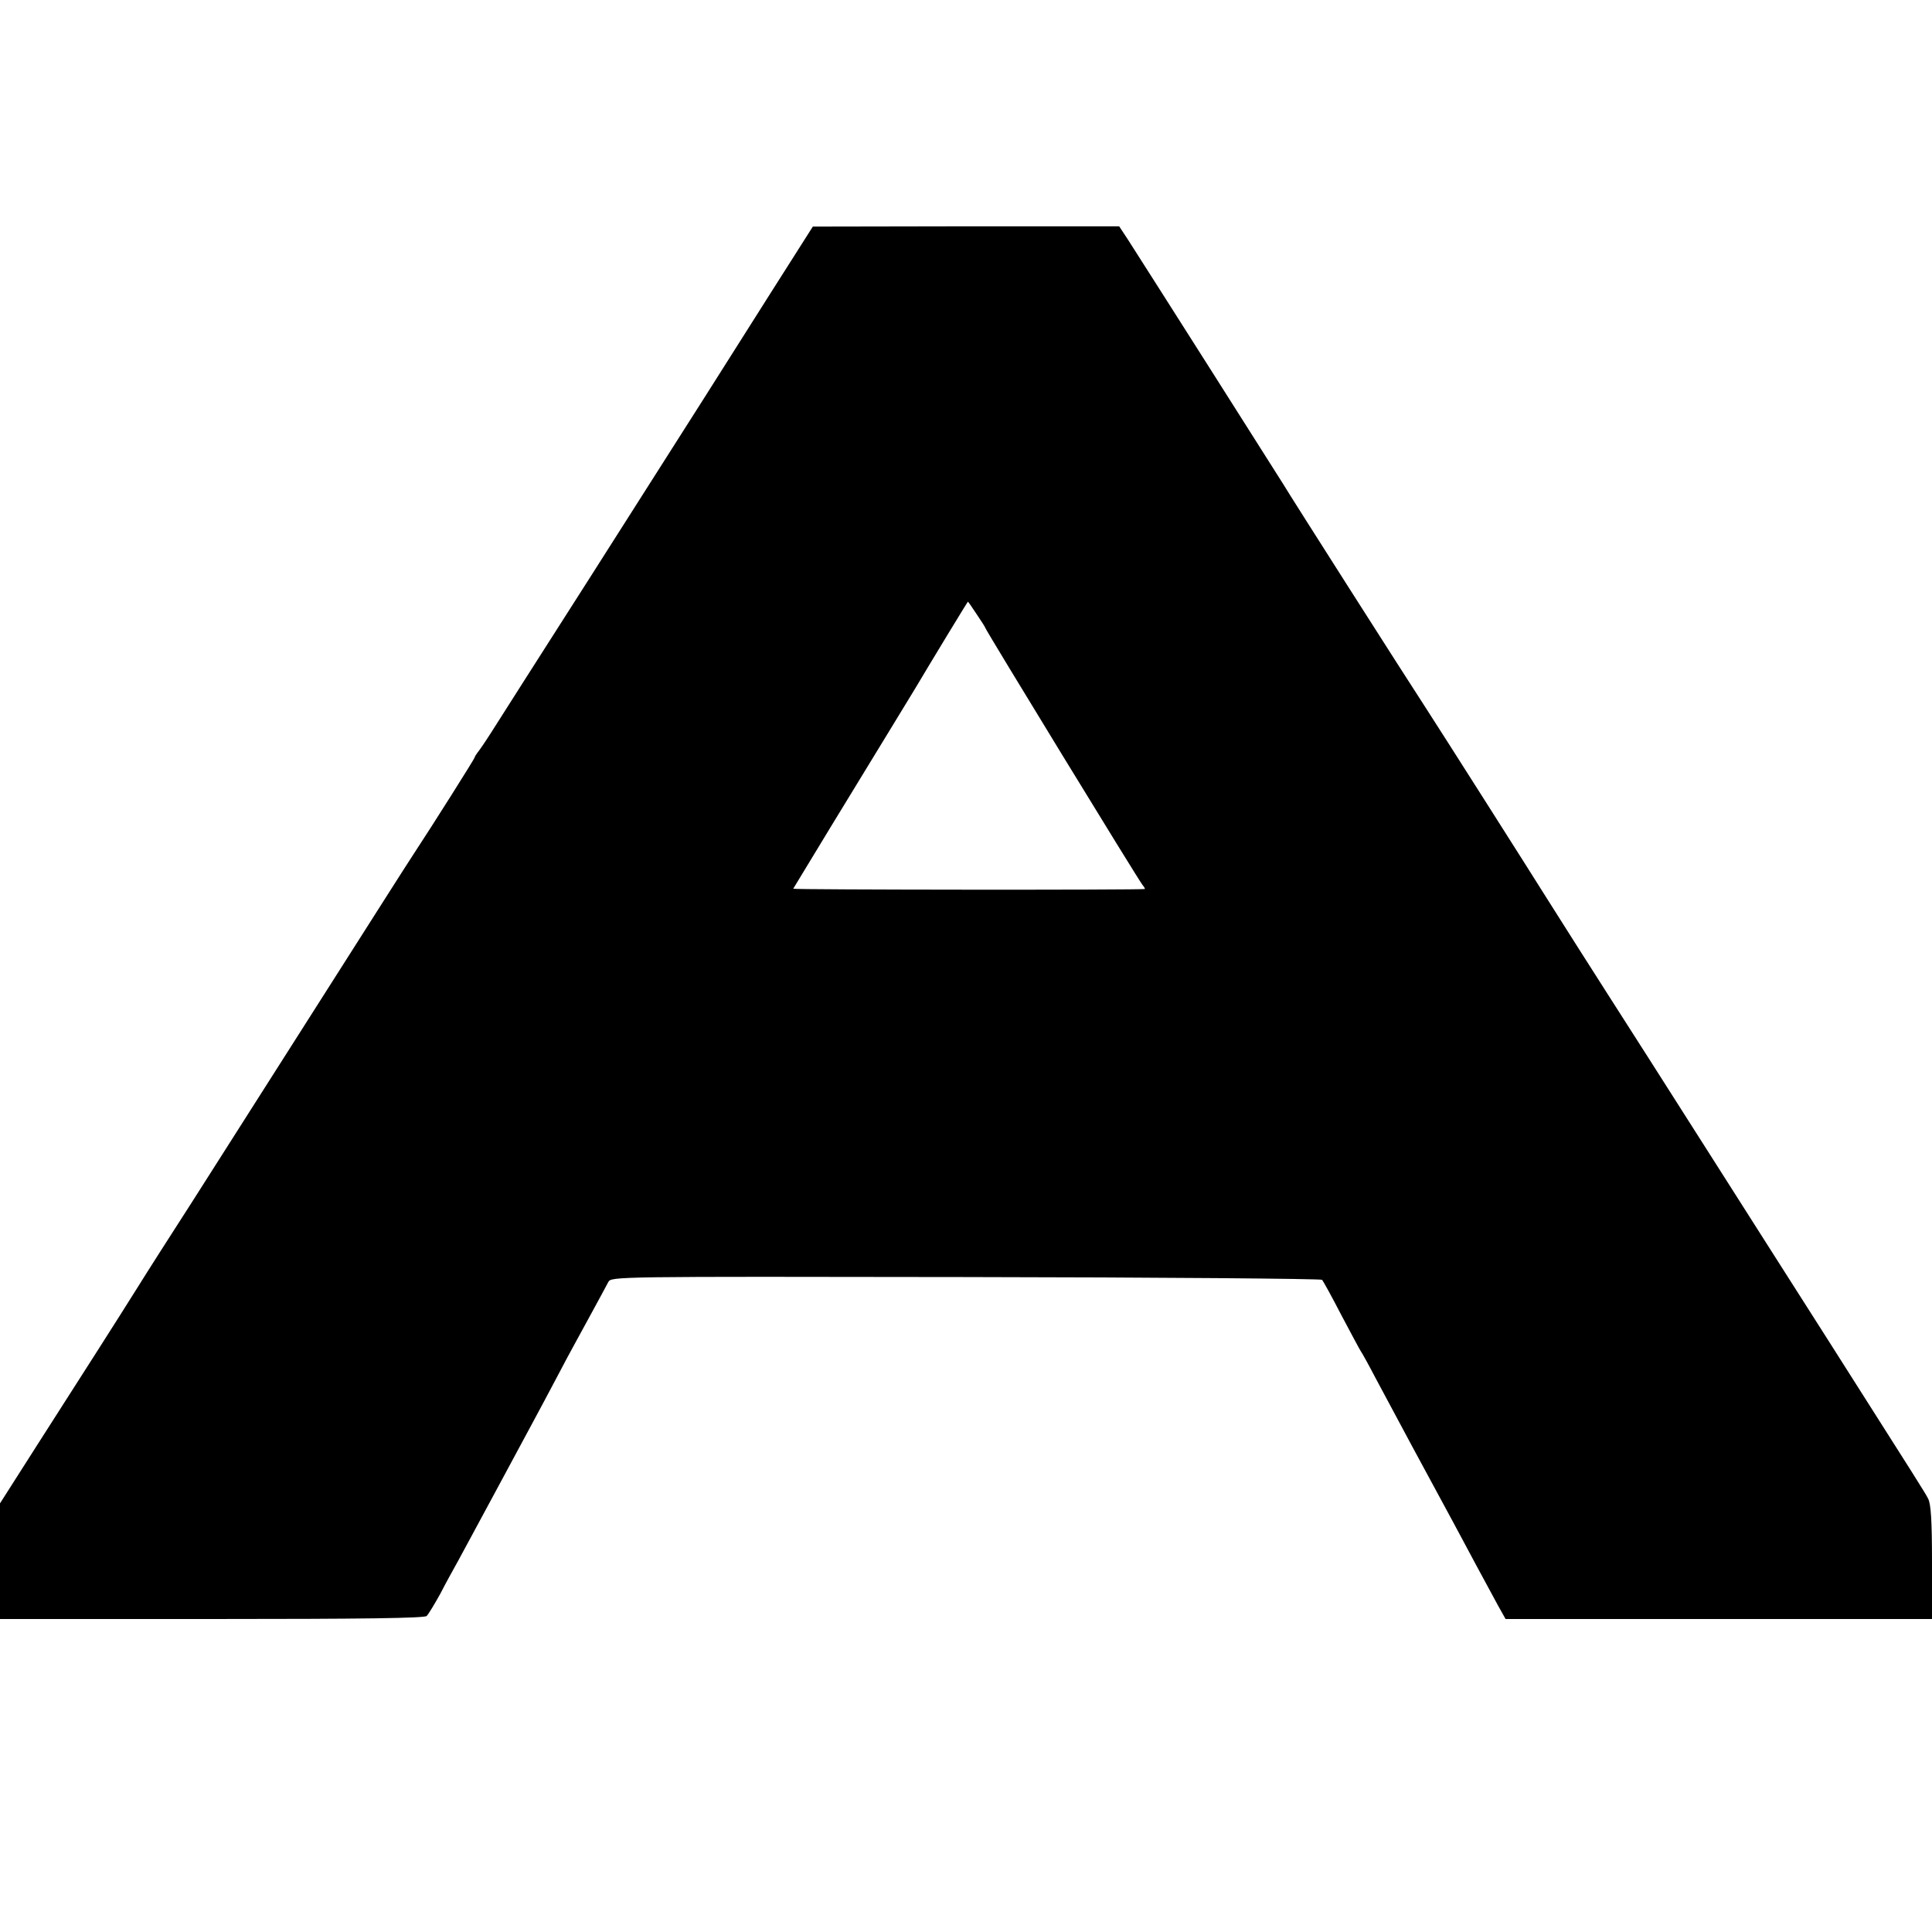 <svg version="1.0" xmlns="http://www.w3.org/2000/svg" viewBox="0 0 700 700"><path d="M279 106.5c-8.5 13.5-19.6 30.9-24.5 38.7-5 7.9-23.4 36.8-40.9 64.3-17.6 27.5-33.6 52.7-35.7 56-2.1 3.3-4.3 6.5-4.9 7.2-.5.7-1 1.4-1 1.7 0 .4-15 24.2-22.5 35.6-1.3 1.9-16.6 26-34.1 53.5s-38 59.7-45.5 71.5c-7.6 11.8-16.8 26.2-20.4 32-7.9 12.6-17.3 27.3-35.8 56.2L0 544.7v41.9h76.8c54.5 0 77-.3 77.8-1.1.6-.6 2.8-4.2 4.9-8 2-3.9 5-9.3 6.5-12 1.5-2.8 7.6-14 13.5-25s12.2-22.7 14-26c1.8-3.3 5.4-10.1 8-15 2.6-5 6-11.3 7.5-14 2.6-4.8 9.2-16.8 11.4-21 1.1-2 2-2 129.5-1.8 70.6.1 128.7.6 129.1 1 .4.4 3.6 6.2 7 12.8 3.5 6.6 6.6 12.4 7 13 .4.5 2.9 5 5.5 10 4.6 8.7 21.3 39.7 28 52 1.8 3.3 5.5 10.3 8.3 15.5 2.8 5.2 6.4 11.8 7.9 14.6l2.8 5H700V566c0-15.2-.4-21.1-1.4-23-1.3-2.5-3.1-5.3-36.4-57.7-10.1-15.8-28.2-44.3-40.3-63.3-20.4-32.1-32.1-50.4-39.4-61.8-4-6.2-17-26.7-21.6-34-6.7-10.7-39.1-61.7-44.3-69.7-6.8-10.4-49.7-77.7-51.6-81-1.4-2.3-49.2-77.6-56.4-88.8l-3.1-4.7H350l-55.5.1-15.5 24.4zm74.9 116.1c1.7 2.5 3.1 4.7 3.1 4.9 0 .6 55.8 91.9 57 93.2.6.7.9 1.3.8 1.4-1.3.4-127.6.3-127.4-.1.3-.6 24.3-40 35.2-57.8 3.8-6.2 7.8-12.8 8.9-14.6 6-10.1 19-31.5 19.2-31.6.1 0 1.5 2 3.2 4.6z"/></svg>